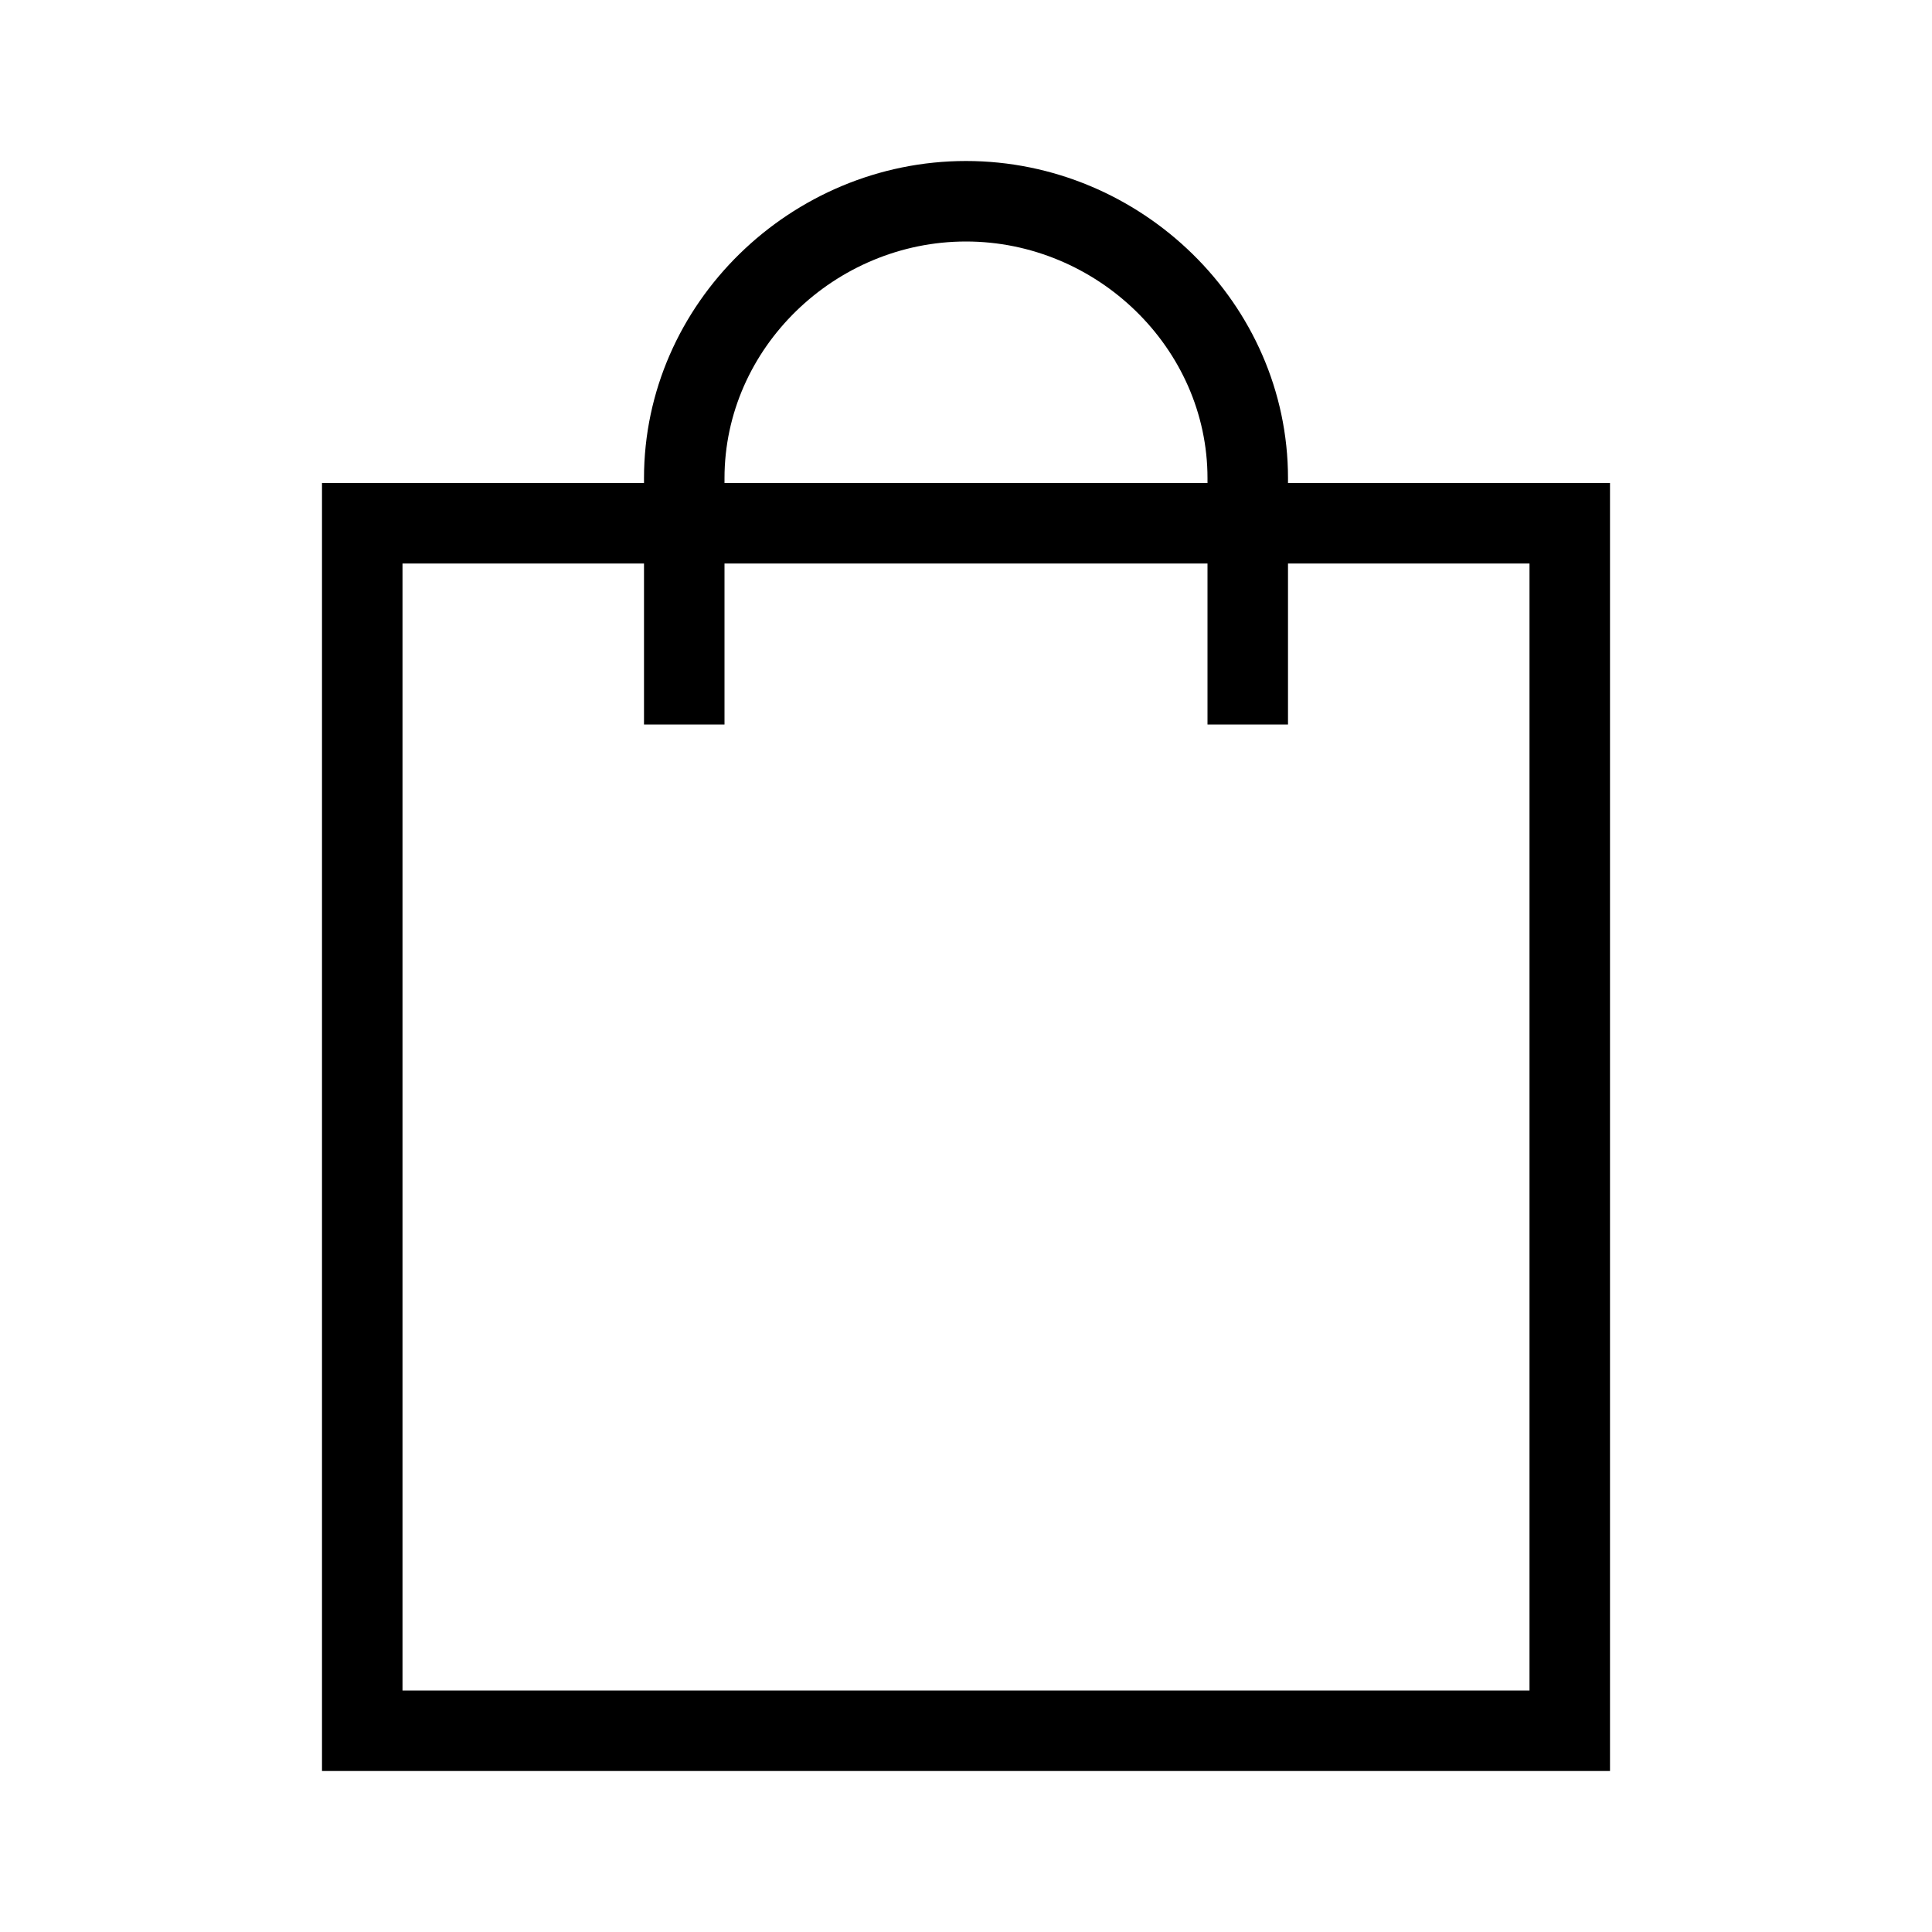<svg xmlns="http://www.w3.org/2000/svg" xml:space="preserve" width="24" height="24" aria-hidden="true" class="Icon_icon-content-1__kPDLF ShoppingCartButton_icon__Ktqg8"><path d="M16 5.941C16 3.768 14.172 2 12 2S8 3.768 8 5.941V6H4v16h16V6h-4zm-7 0C9 4.32 10.378 3 12 3s3 1.32 3 2.941V6H9zM19 7v14H5V7h3v2h1V7h6v2h1V7z"/></svg>